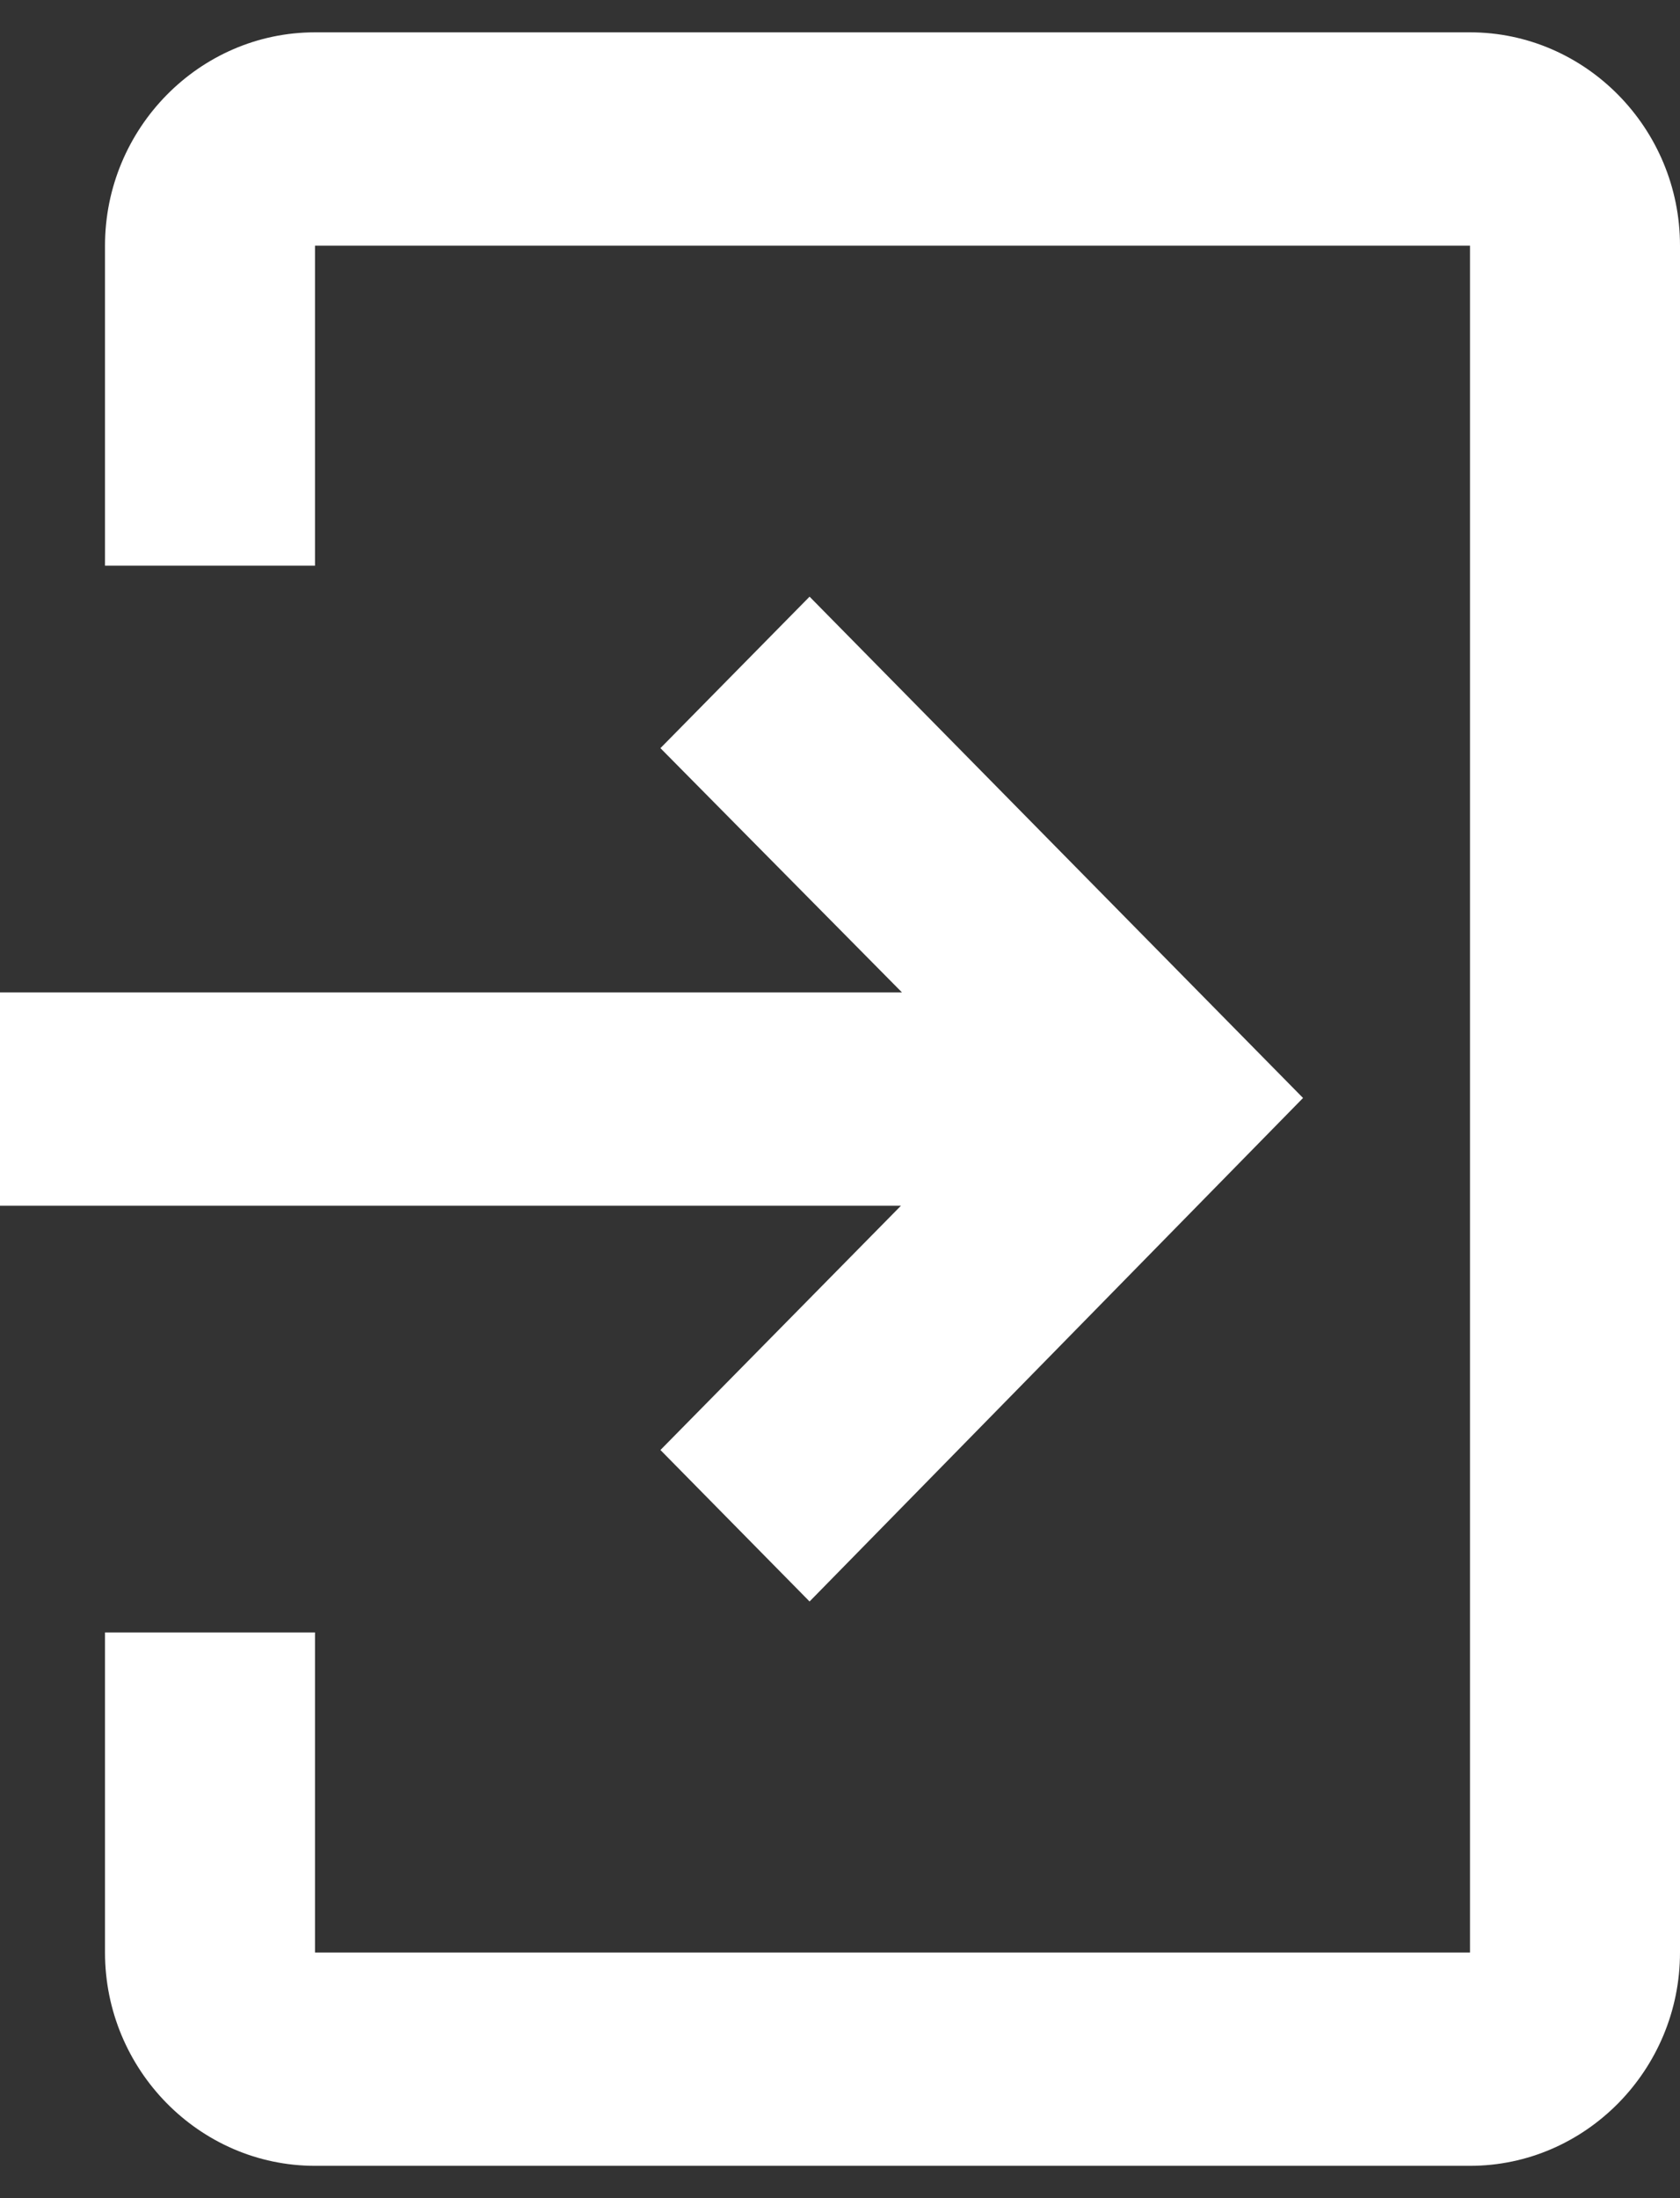 <?xml version="1.0" encoding="UTF-8"?> <svg xmlns="http://www.w3.org/2000/svg" width="26" height="34" viewBox="0 0 26 34" fill="none"><rect x="0" y="0" width="26" height="34" fill="#333333" stroke="none"/><g clip-path="url(#clip0_5_76)"><path d="M22.75 33.5H4.875C3.087 33.5 1.625 32.015 1.625 30.2V25.25H4.875V30.2H22.75V3.8H4.875V8.75H1.625V3.8C1.625 1.985 3.087 0.5 4.875 0.5H22.75C24.538 0.5 26 1.985 26 3.8V30.2C26 32.015 24.538 33.5 22.75 33.5Z" fill="white"></path><path d="M12.529 9.229L10.221 11.572L13.959 15.35H0V18.65H13.943L10.221 22.428L12.529 24.771L20.166 16.983L12.529 9.229Z" fill="white"></path></g><defs><clipPath id="clip0_5_76"><rect width="26" height="33" fill="white" transform="translate(0 0.5)"></rect></clipPath></defs></svg> 
